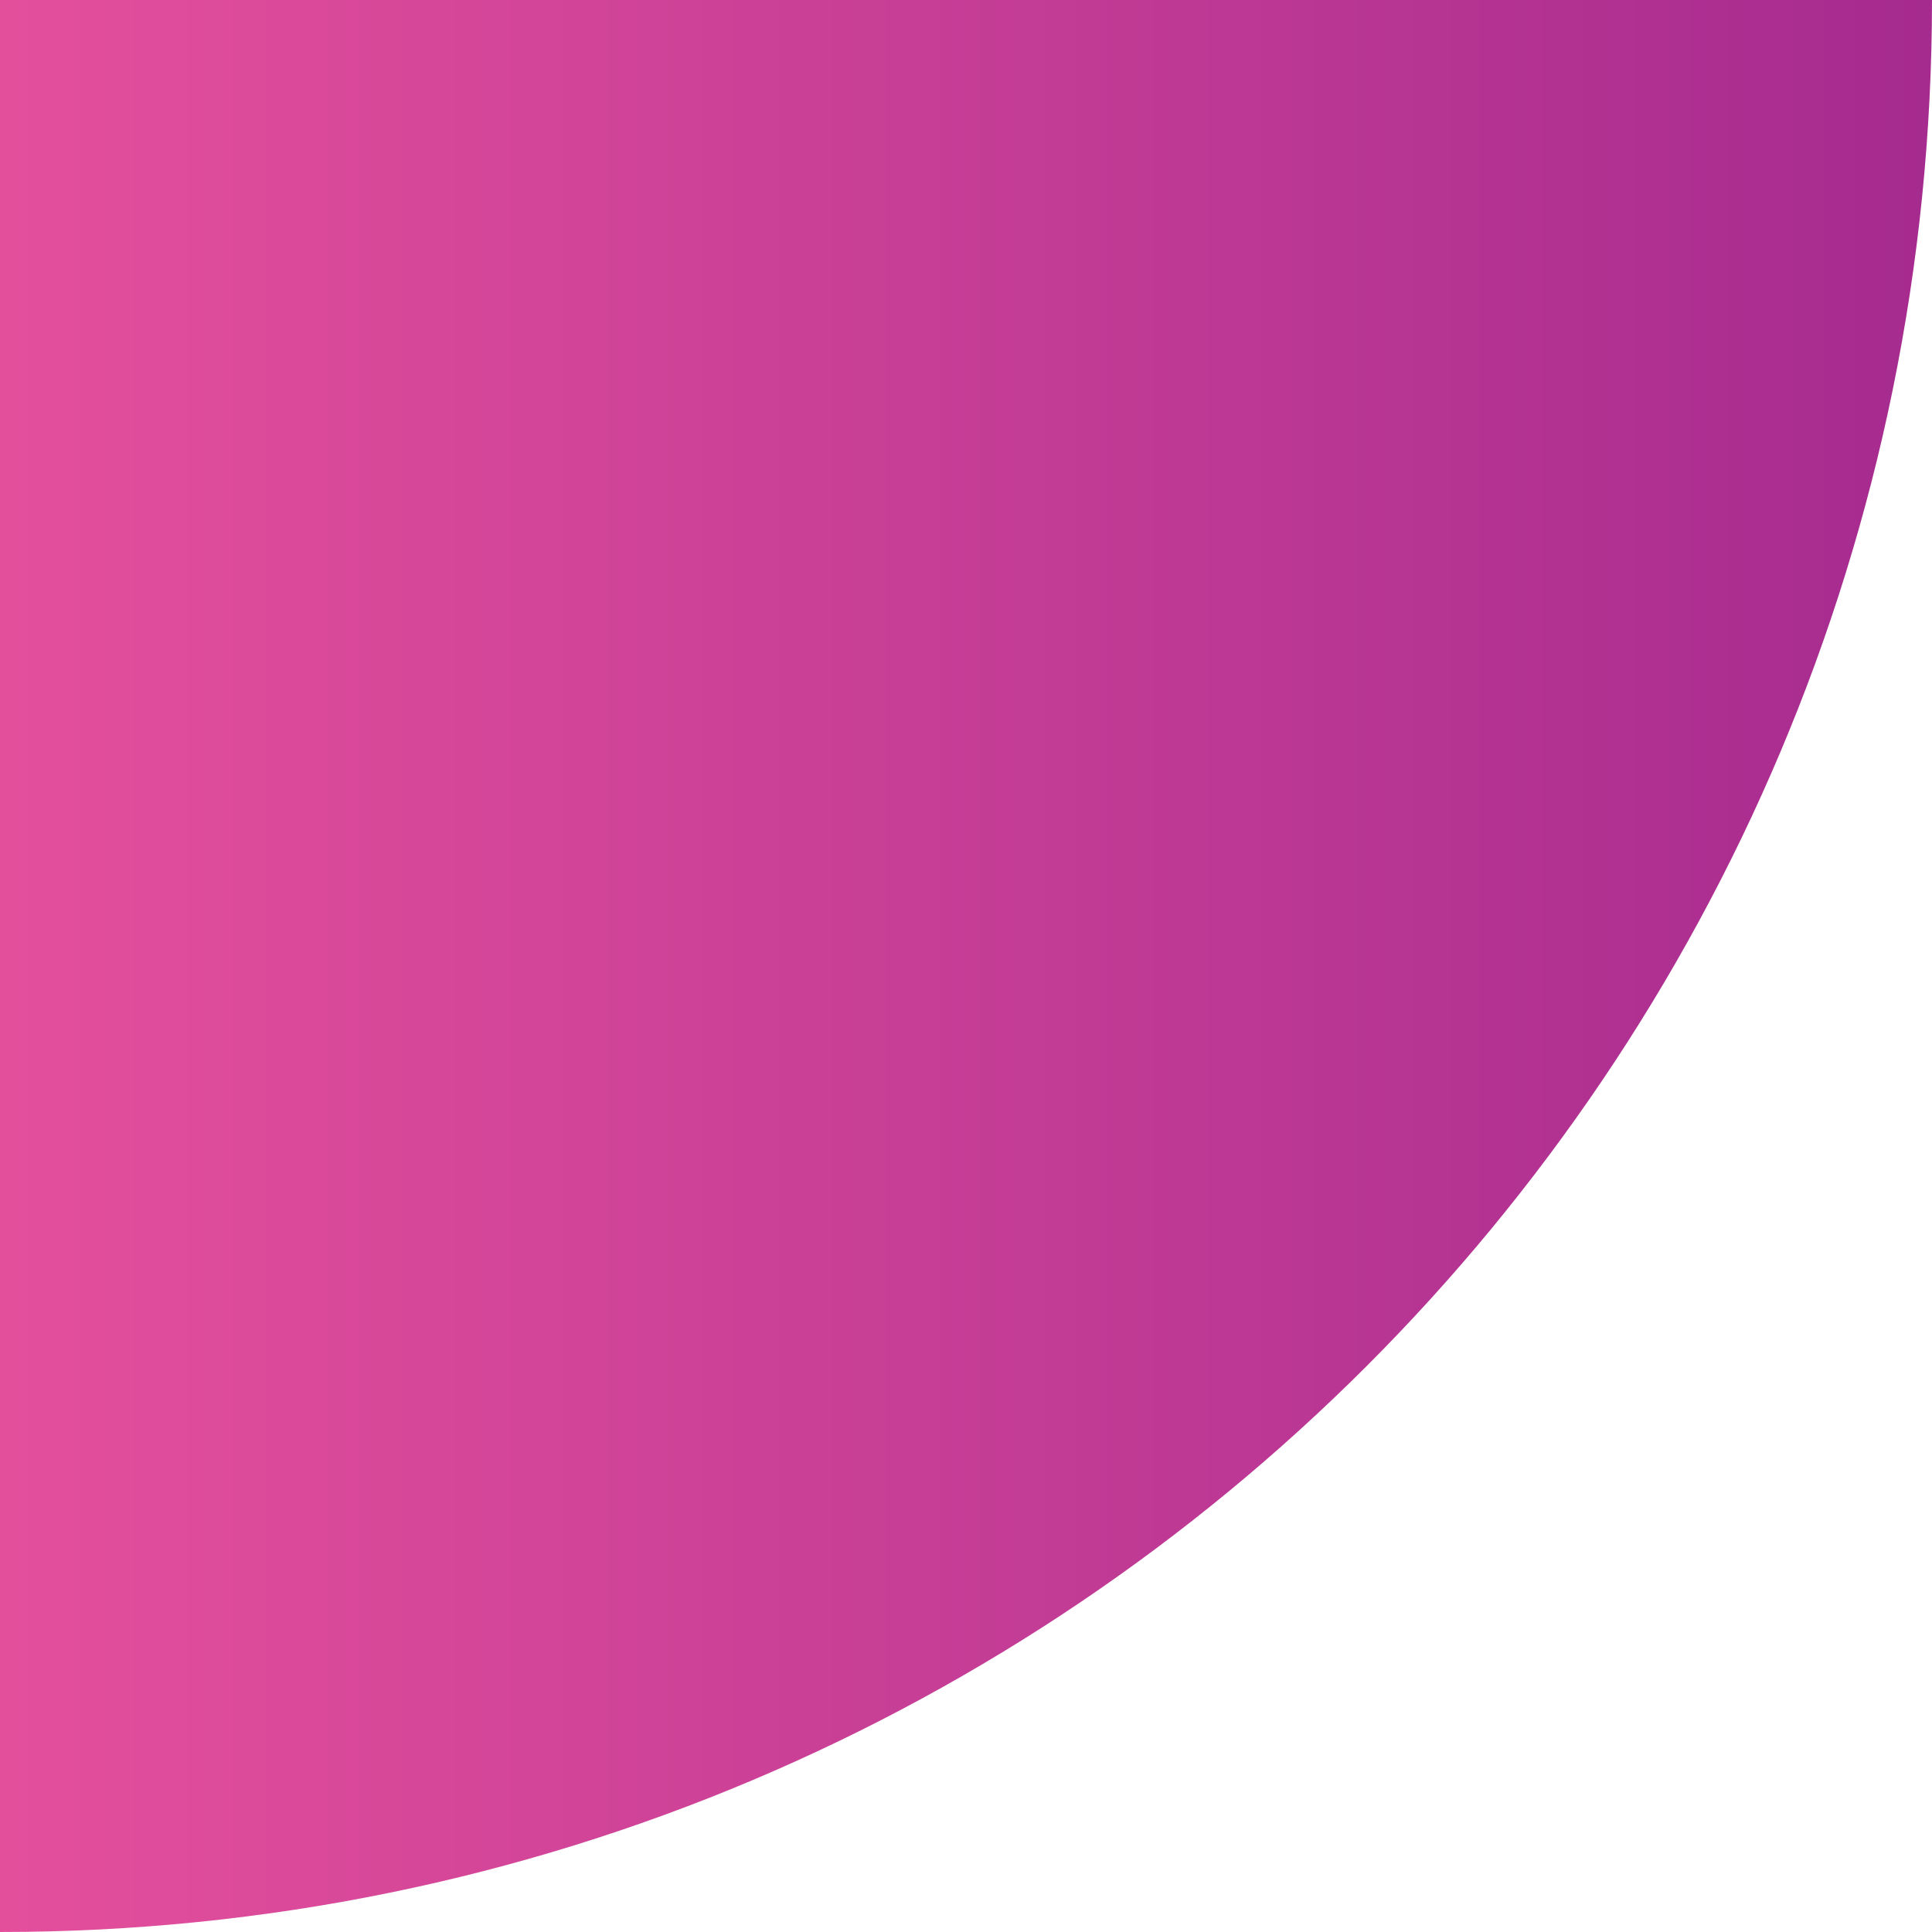 <?xml version="1.0" encoding="UTF-8"?><svg id="a" xmlns="http://www.w3.org/2000/svg" width="113.1" height="113.1" xmlns:xlink="http://www.w3.org/1999/xlink" viewBox="0 0 113.1 113.1"><defs><linearGradient id="b" x1="0" y1="56.5" x2="113.1" y2="56.5" gradientUnits="userSpaceOnUse"><stop offset="0" stop-color="#e44f9c"/><stop offset="1" stop-color="#a62b8f"/></linearGradient></defs><path d="m0,113.1C62.5,113.1,113.1,62.5,113.1,0H0v113.1Z" style="fill:url(#b);"/></svg>